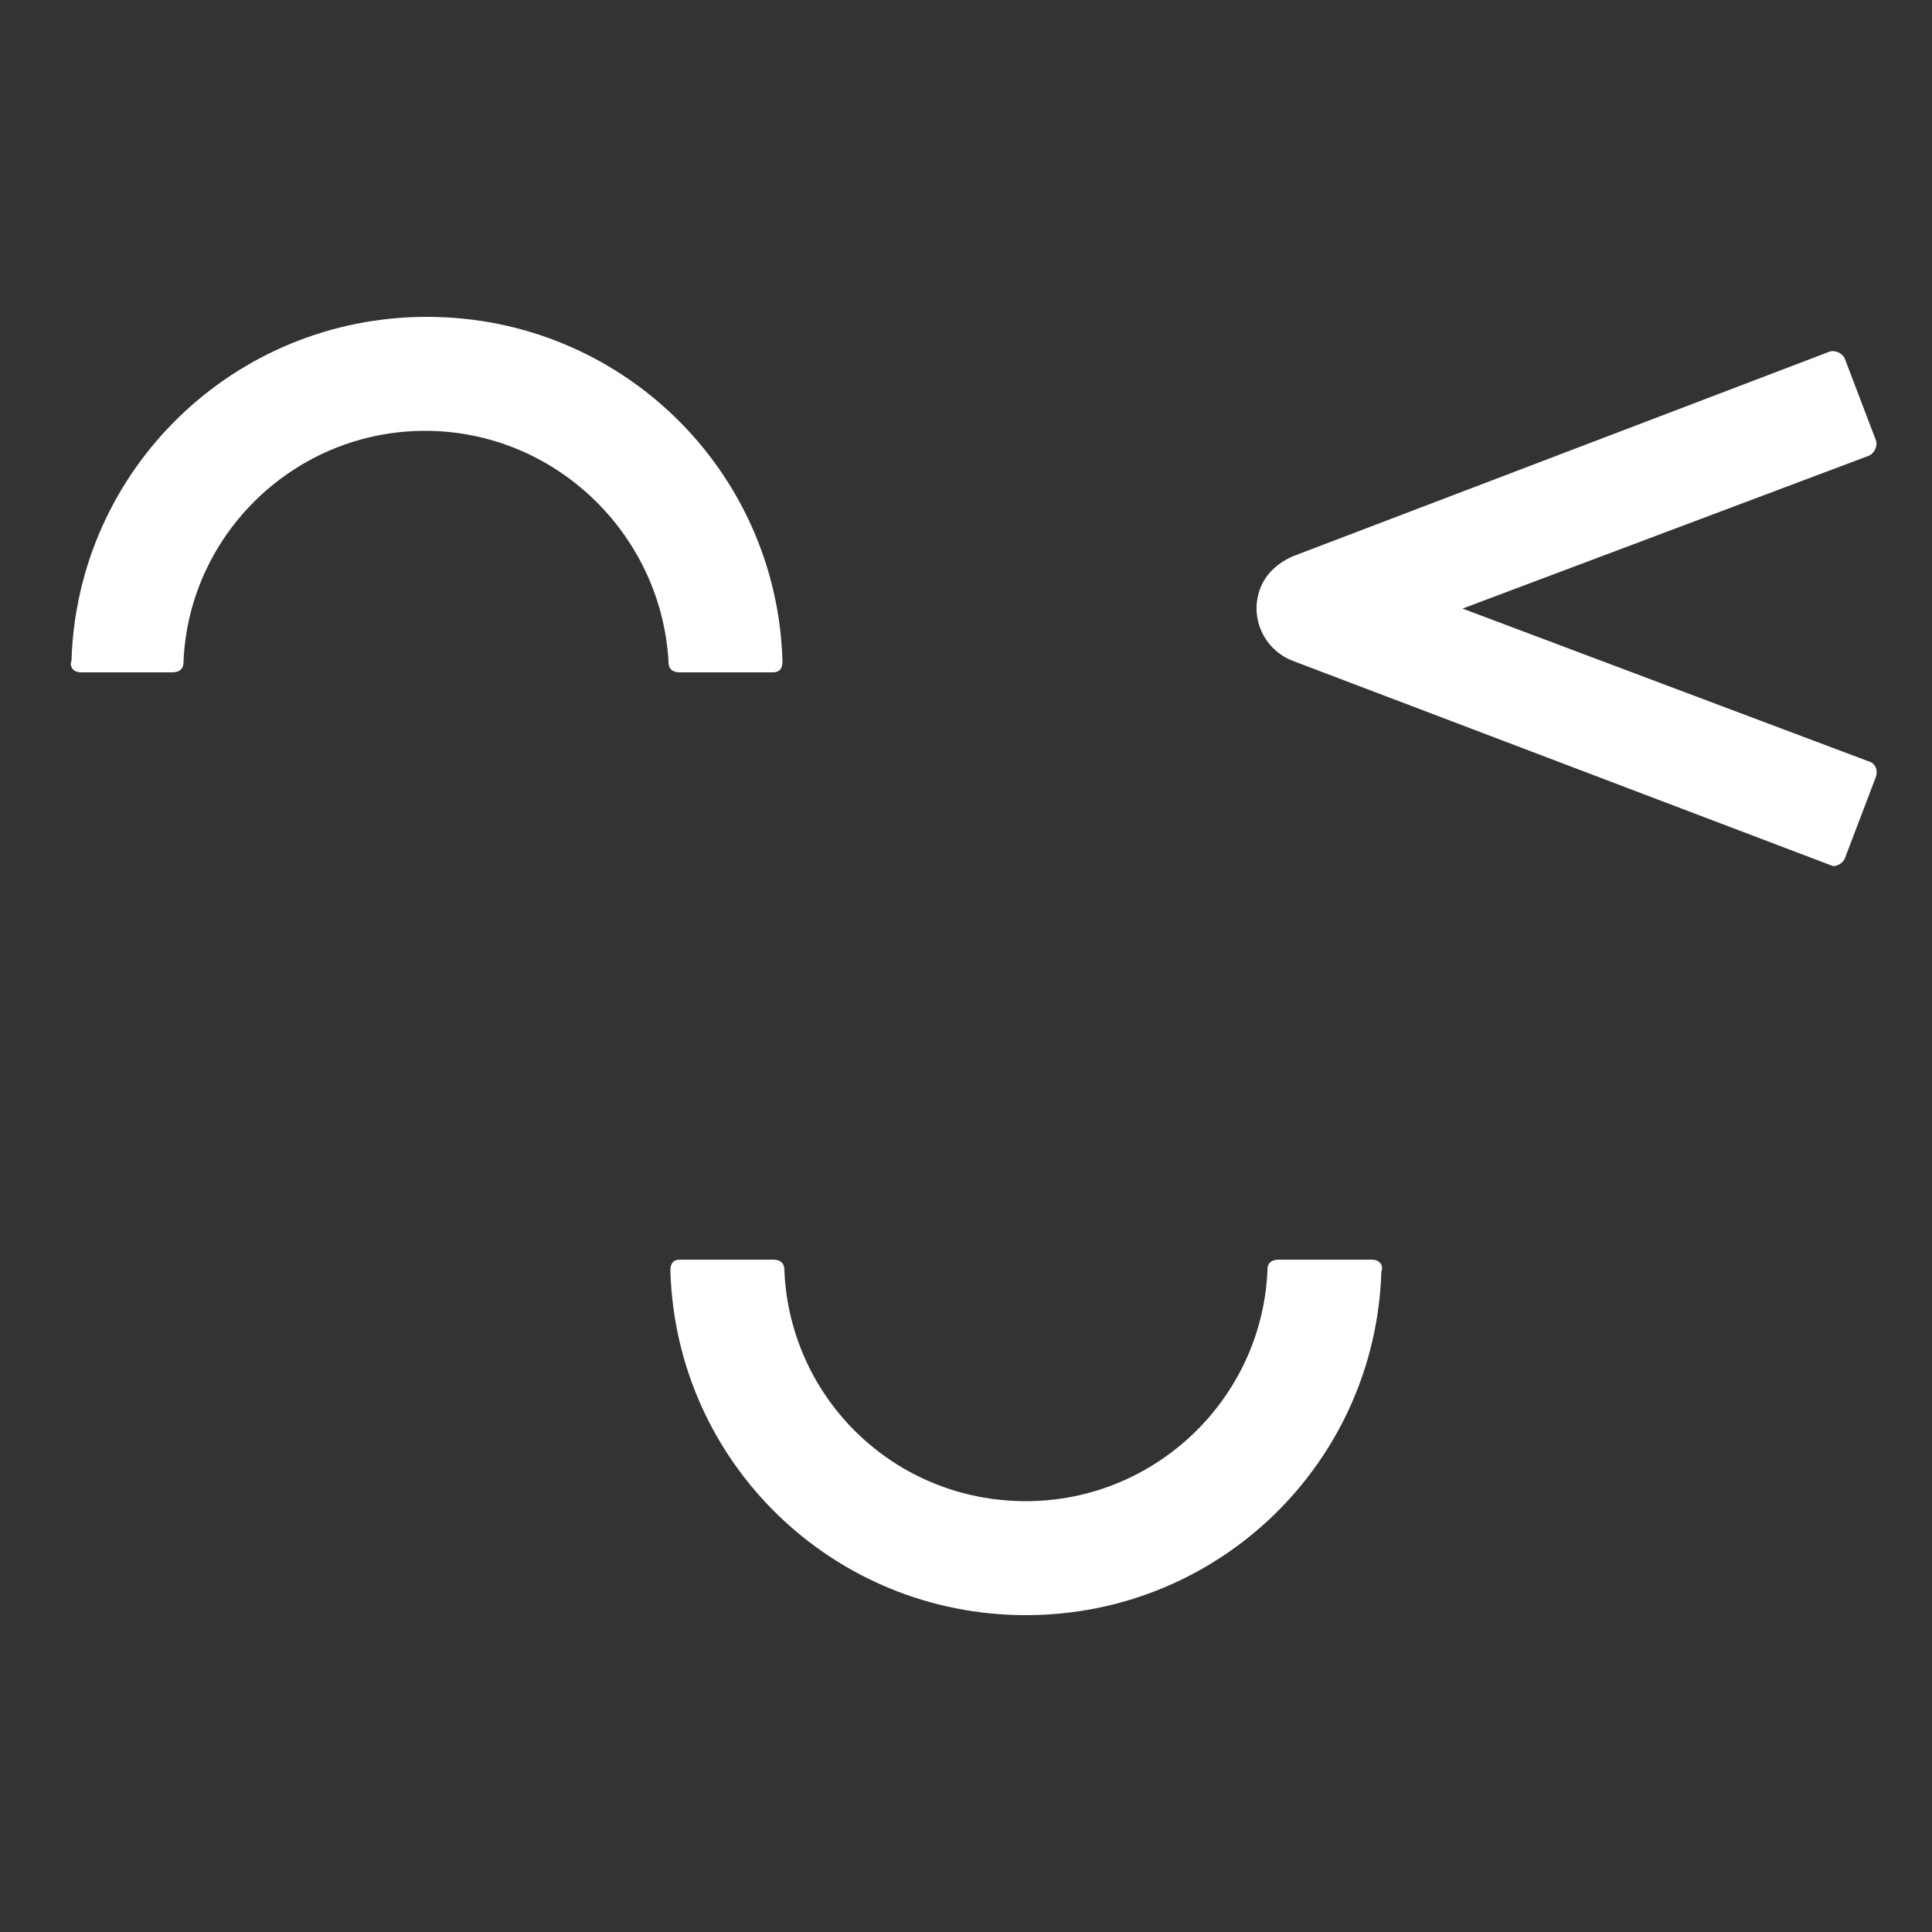 <?xml version="1.0" encoding="utf-8"?>
<!-- Generator: Adobe Illustrator 25.4.1, SVG Export Plug-In . SVG Version: 6.00 Build 0)  -->
<svg version="1.1" id="Layer_1" xmlns="http://www.w3.org/2000/svg" xmlns:xlink="http://www.w3.org/1999/xlink" x="0px" y="0px"
	 viewBox="0 0 100 100" style="enable-background:new 0 0 100 100;" xml:space="preserve">
<rect x="0" y="0" width="100" height="100" fill="#333333" stroke="none"/>
<style type="text/css">
	.st0{fill:#FFFFFF;}
</style>
<path class="st0" d="M53.1,77.7c6.7,0,12.2-5.3,12.5-11.9c0-0.2,0-0.6,0.6-0.6h4.8c0.5,0,0.6,0.4,0.5,0.6
	c-0.3,9.9-8.4,17.8-18.4,17.8c-10,0-18.1-7.9-18.4-17.8c0-0.2,0-0.6,0.5-0.6H40c0.6,0,0.6,0.4,0.6,0.6
	C40.9,72.4,46.3,77.7,53.1,77.7"/>
<path class="st0" d="M22,22.3c-6.7,0-12.2,5.3-12.5,11.9c0,0.2,0,0.6-0.6,0.6H4.2c-0.5,0-0.6-0.4-0.5-0.6
	c0.3-9.9,8.4-17.8,18.4-17.8c10,0,18.1,7.9,18.4,17.8c0,0.2,0,0.6-0.5,0.6h-4.8c-0.6,0-0.6-0.4-0.6-0.6C34.2,27.6,28.7,22.3,22,22.3
	"/>
<path class="st0" d="M95.5,44.4l1.6-4.2c0.1-0.3,0-0.7-0.4-0.8l-21-7.9l21-7.9c0.3-0.1,0.5-0.5,0.4-0.8l-1.6-4.2
	c-0.1-0.3-0.5-0.5-0.8-0.4L66.9,28.8c-0.9,0.4-1.6,1.1-1.8,2.1c-0.3,1.4,0.5,2.8,1.8,3.3l27.9,10.6C95,44.9,95.4,44.7,95.5,44.4"/>
</svg>
